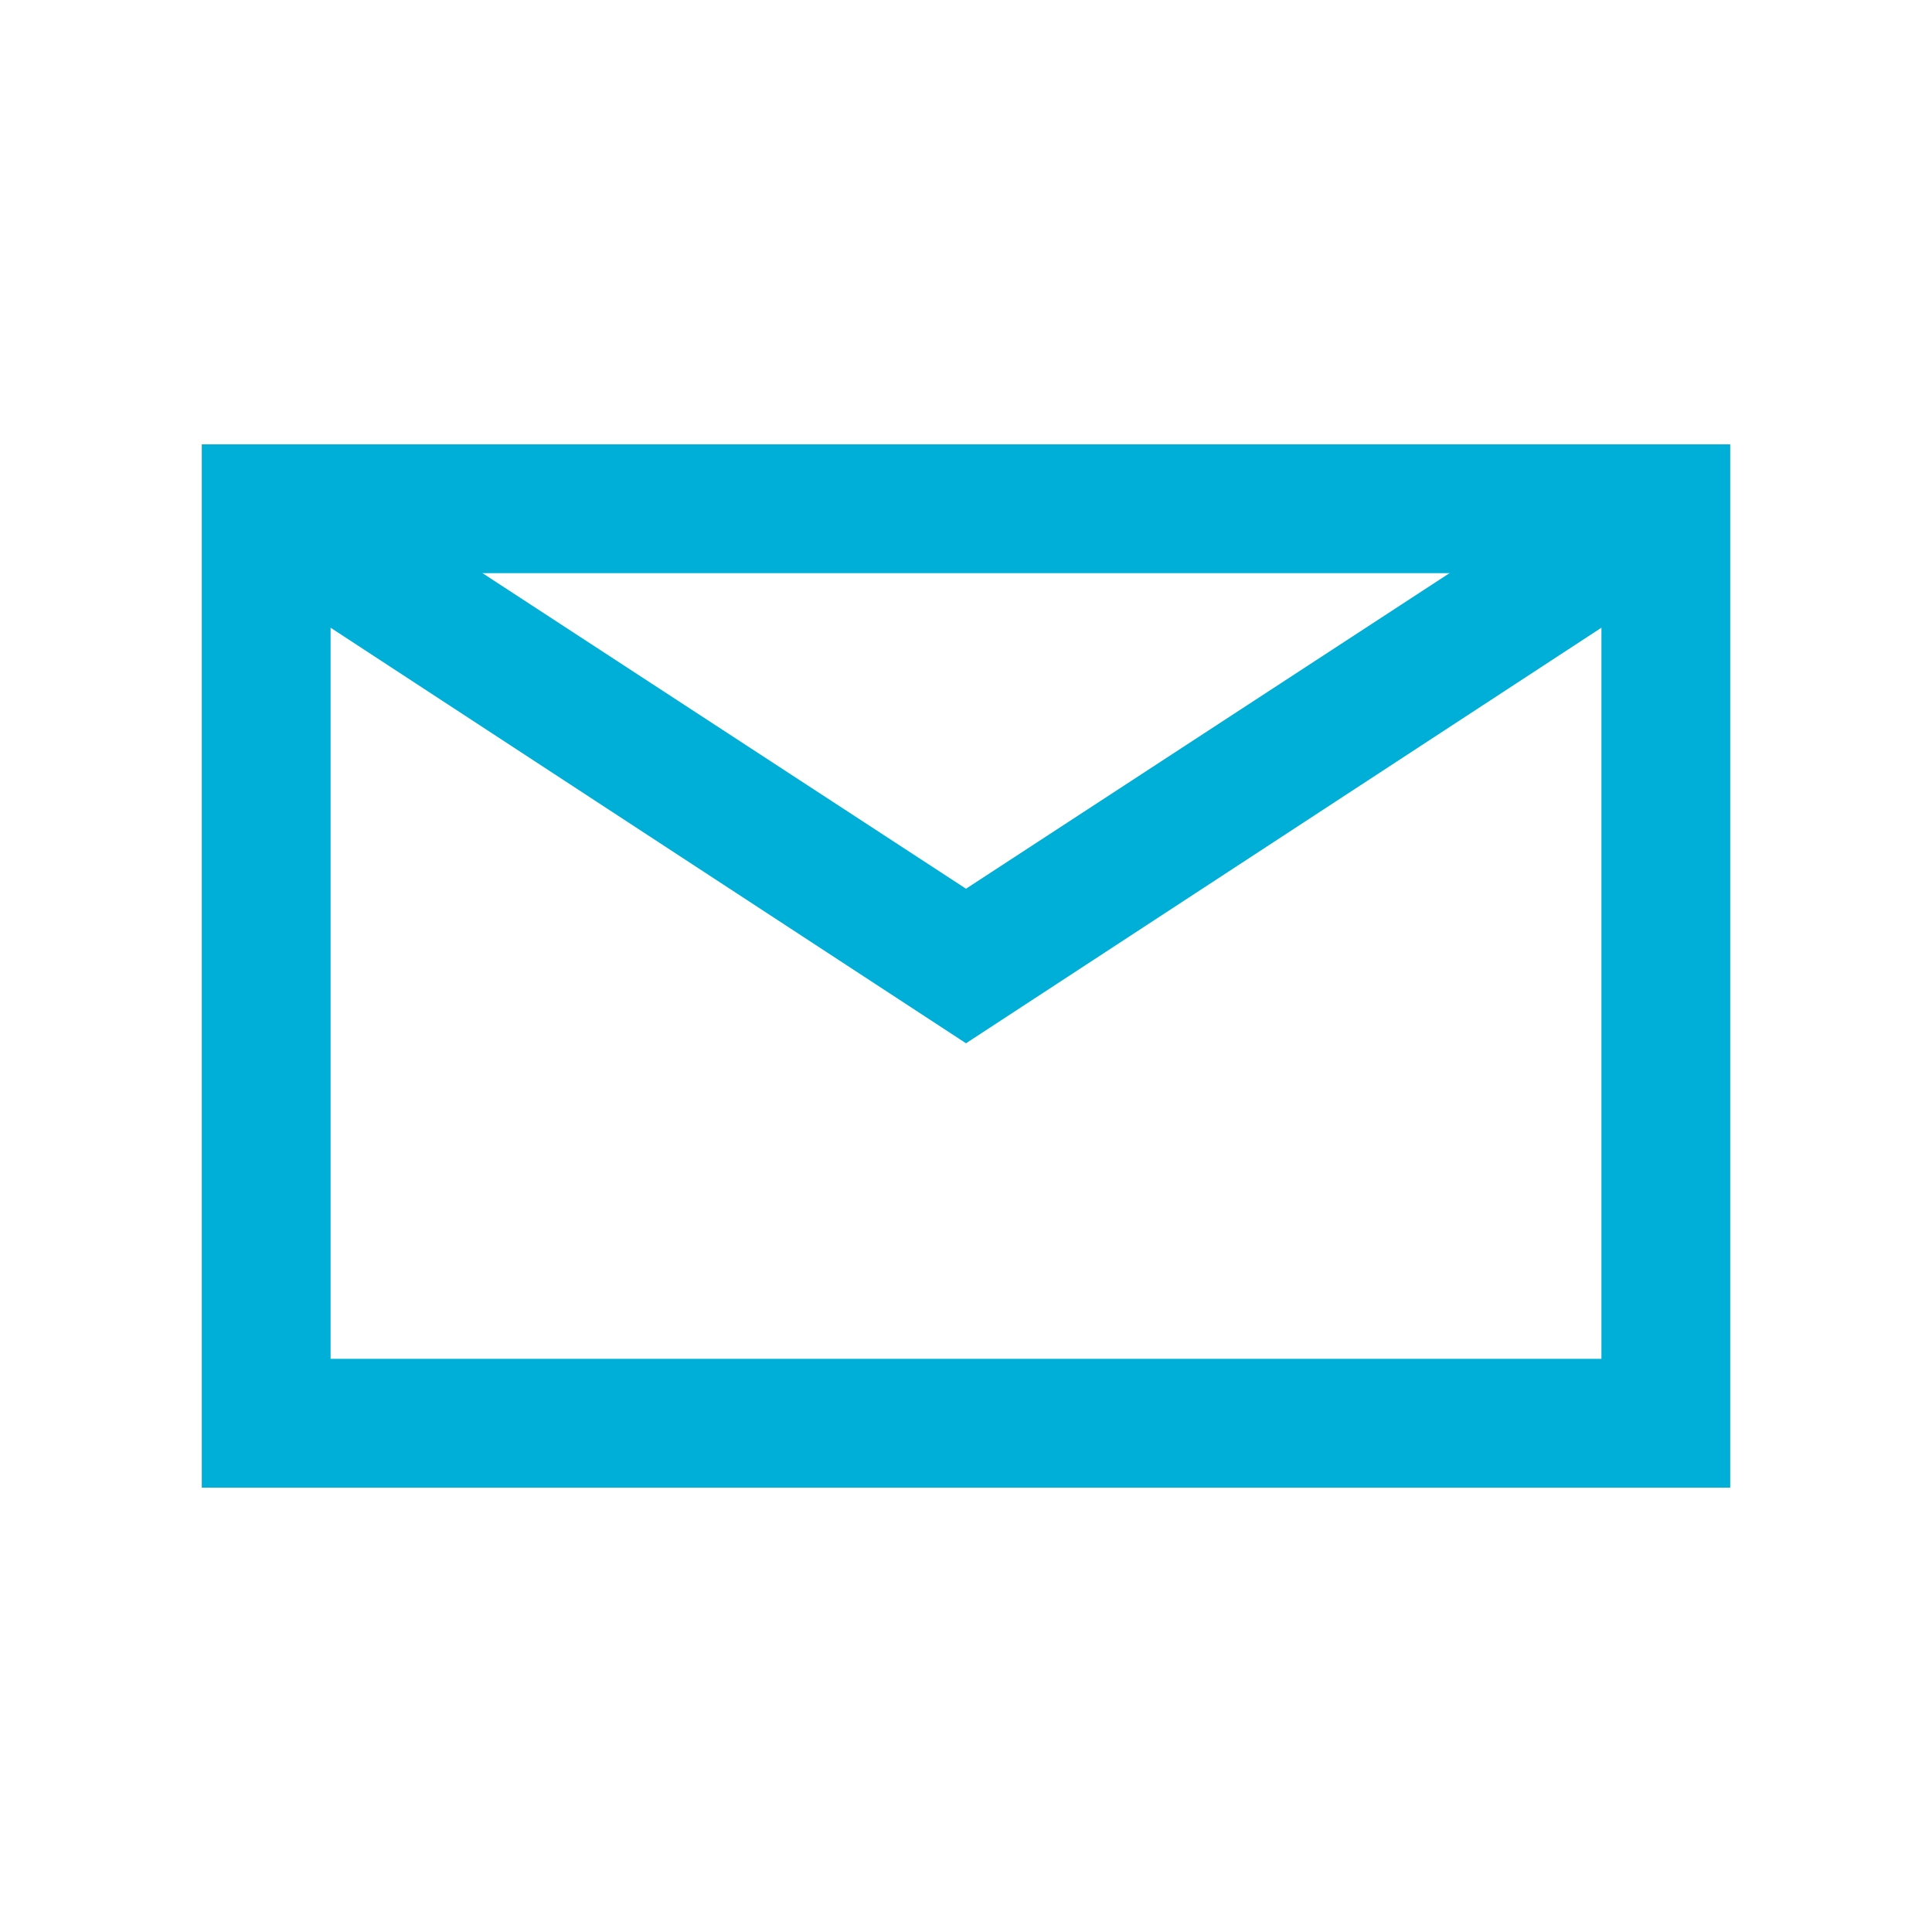 <?xml version="1.0" encoding="utf-8"?>
<!-- Generator: Adobe Illustrator 25.4.1, SVG Export Plug-In . SVG Version: 6.00 Build 0)  -->
<svg version="1.1" id="Слой_1" xmlns="http://www.w3.org/2000/svg" xmlns:xlink="http://www.w3.org/1999/xlink" x="0px" y="0px"
	 viewBox="0 0 180 180" style="enable-background:new 0 0 180 180;" xml:space="preserve">
<style type="text/css">
	.st0{fill:none;stroke:#FFFFFF;stroke-width:12;stroke-miterlimit:10;}
	.st1{fill:none;stroke:#00AFD7;stroke-width:12;stroke-miterlimit:10;}
	.st2{fill:#00AFD7;}
</style>
<g>
	<path class="st2" d="M161.2,138.6H18.8V41.4h142.4V138.6z M30.8,126.6h118.4V53.4H30.8V126.6z"/>
	<polygon class="st2" points="90,97.2 21.5,52.4 28.1,42.4 90,82.8 151.9,42.4 158.5,52.4 	"/>
</g>
</svg>
